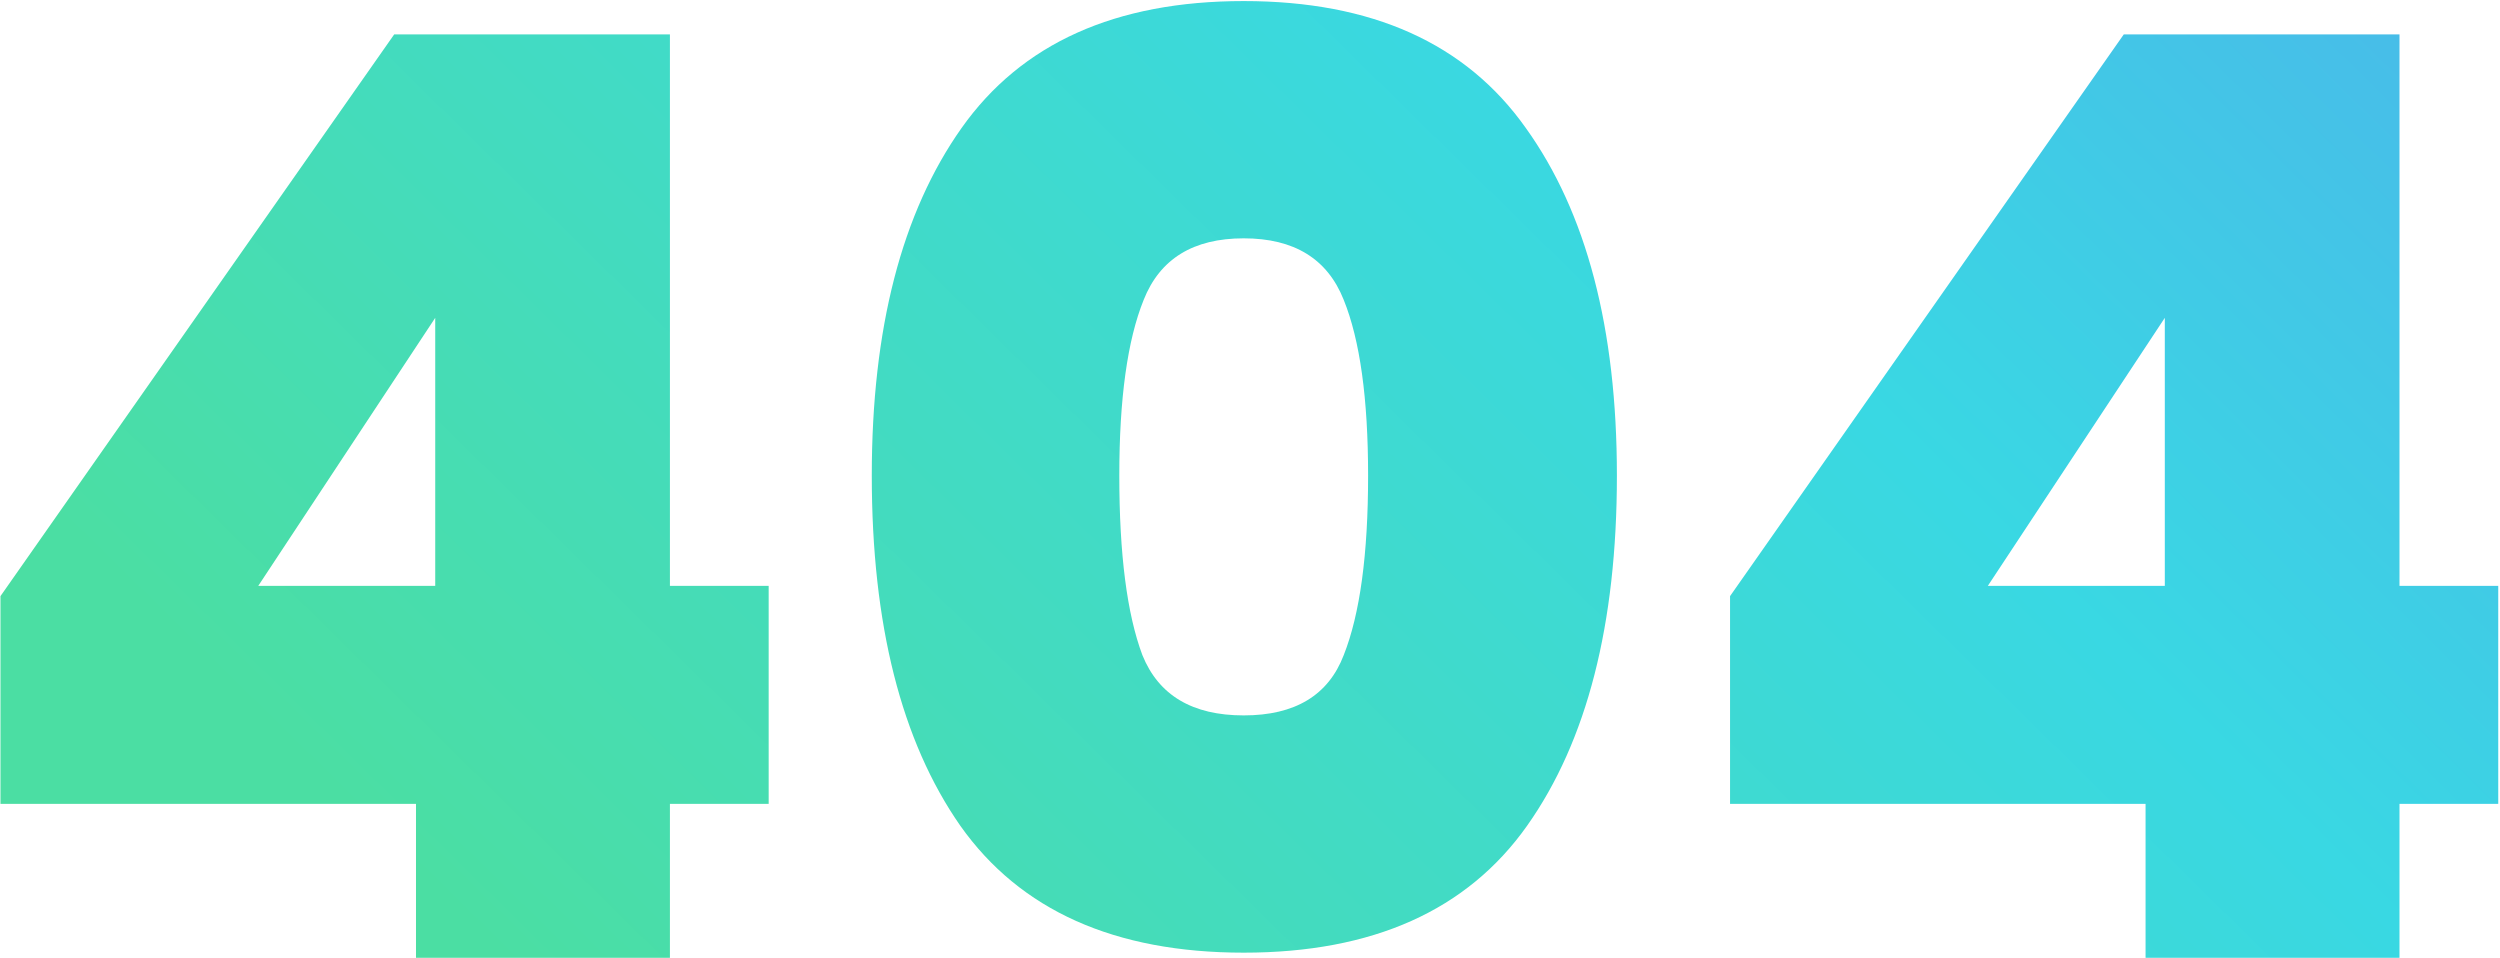<svg width="308" height="118" viewBox="0 0 308 118" fill="none" xmlns="http://www.w3.org/2000/svg">
<path d="M0.058 99.04V73.444L48.564 4.24H82.534V72.18H94.7V99.04H82.534V118H51.25V99.04H0.058ZM53.62 39.158L31.816 72.18H53.62V39.158ZM107.404 58.592C107.404 40.475 111.091 26.202 118.464 15.774C125.838 5.346 137.424 0.132 153.224 0.132C169.024 0.132 180.611 5.346 187.984 15.774C195.463 26.202 199.202 40.475 199.202 58.592C199.202 76.92 195.516 91.298 188.142 101.726C180.769 112.154 169.13 117.368 153.224 117.368C137.319 117.368 125.68 112.154 118.306 101.726C111.038 91.298 107.404 76.92 107.404 58.592ZM168.55 58.592C168.55 49.112 167.55 41.897 165.548 36.946C163.547 31.89 159.439 29.362 153.224 29.362C147.01 29.362 142.902 31.89 140.9 36.946C138.899 41.897 137.898 49.112 137.898 58.592C137.898 68.283 138.846 75.656 140.742 80.712C142.744 85.663 146.904 88.138 153.224 88.138C159.544 88.138 163.652 85.663 165.548 80.712C167.55 75.656 168.55 68.283 168.55 58.592ZM213.142 99.04V73.444L261.648 4.24H295.618V72.18H307.784V99.04H295.618V118H264.334V99.04H213.142ZM266.704 39.158L244.9 72.18H266.704V39.158Z" fill="url(#paint0_linear_161_2640)"/>
<defs>
<linearGradient id="paint0_linear_161_2640" x1="441.983" y1="12.022" x2="202.36" y2="255.972" gradientUnits="userSpaceOnUse">
<stop stop-color="#599CEF"/>
<stop offset="0.513" stop-color="#39D8E3"/>
<stop offset="1" stop-color="#4BDEA3"/>
</linearGradient>
</defs>
</svg>
